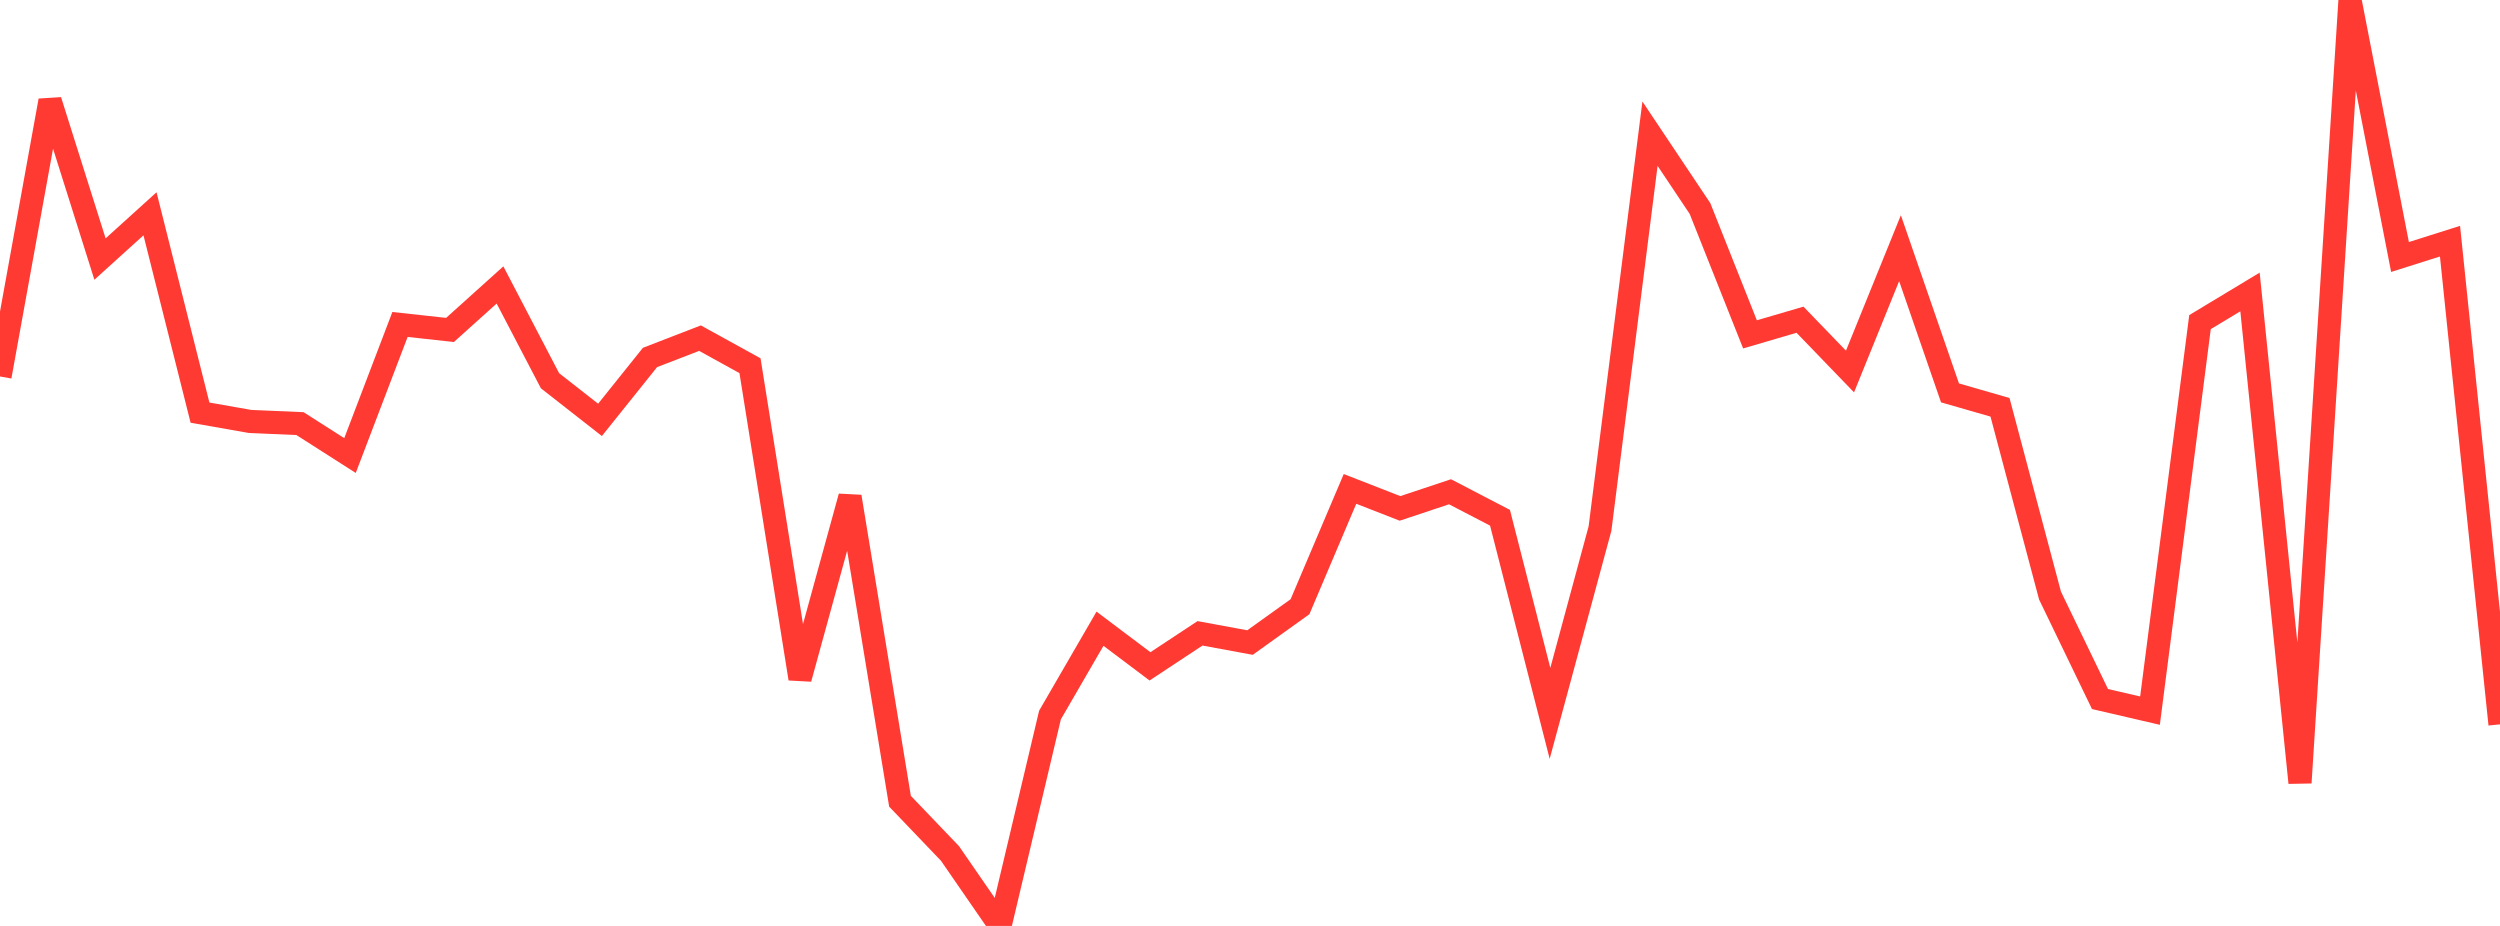 <?xml version="1.0" standalone="no"?>
<!DOCTYPE svg PUBLIC "-//W3C//DTD SVG 1.1//EN" "http://www.w3.org/Graphics/SVG/1.1/DTD/svg11.dtd">

<svg width="135" height="50" viewBox="0 0 135 50" preserveAspectRatio="none" 
  xmlns="http://www.w3.org/2000/svg"
  xmlns:xlink="http://www.w3.org/1999/xlink">


<polyline points="0.0, 20.329 2.7, 5.432 5.4, 13.989 8.1, 11.545 10.8, 22.282 13.5, 22.758 16.2, 22.875 18.9, 24.6 21.6, 17.521 24.3, 17.817 27.0, 15.387 29.7, 20.559 32.4, 22.673 35.1, 19.303 37.8, 18.26 40.5, 19.748 43.2, 36.648 45.9, 26.819 48.6, 43.266 51.3, 46.087 54.0, 50.0 56.7, 38.61 59.4, 33.951 62.1, 35.983 64.8, 34.2 67.5, 34.698 70.2, 32.763 72.9, 26.401 75.6, 27.454 78.3, 26.555 81.0, 27.959 83.7, 38.522 86.4, 28.542 89.1, 7.219 91.8, 11.26 94.5, 18.056 97.2, 17.264 99.9, 20.062 102.6, 13.401 105.3, 21.216 108.0, 21.994 110.7, 32.157 113.4, 37.748 116.1, 38.375 118.8, 17.395 121.5, 15.766 124.2, 42.268 126.9, 0.0 129.6, 13.878 132.3, 13.023 135.0, 39.114" fill="none" stroke="#ff3a33" stroke-width="1.25"/>

</svg>